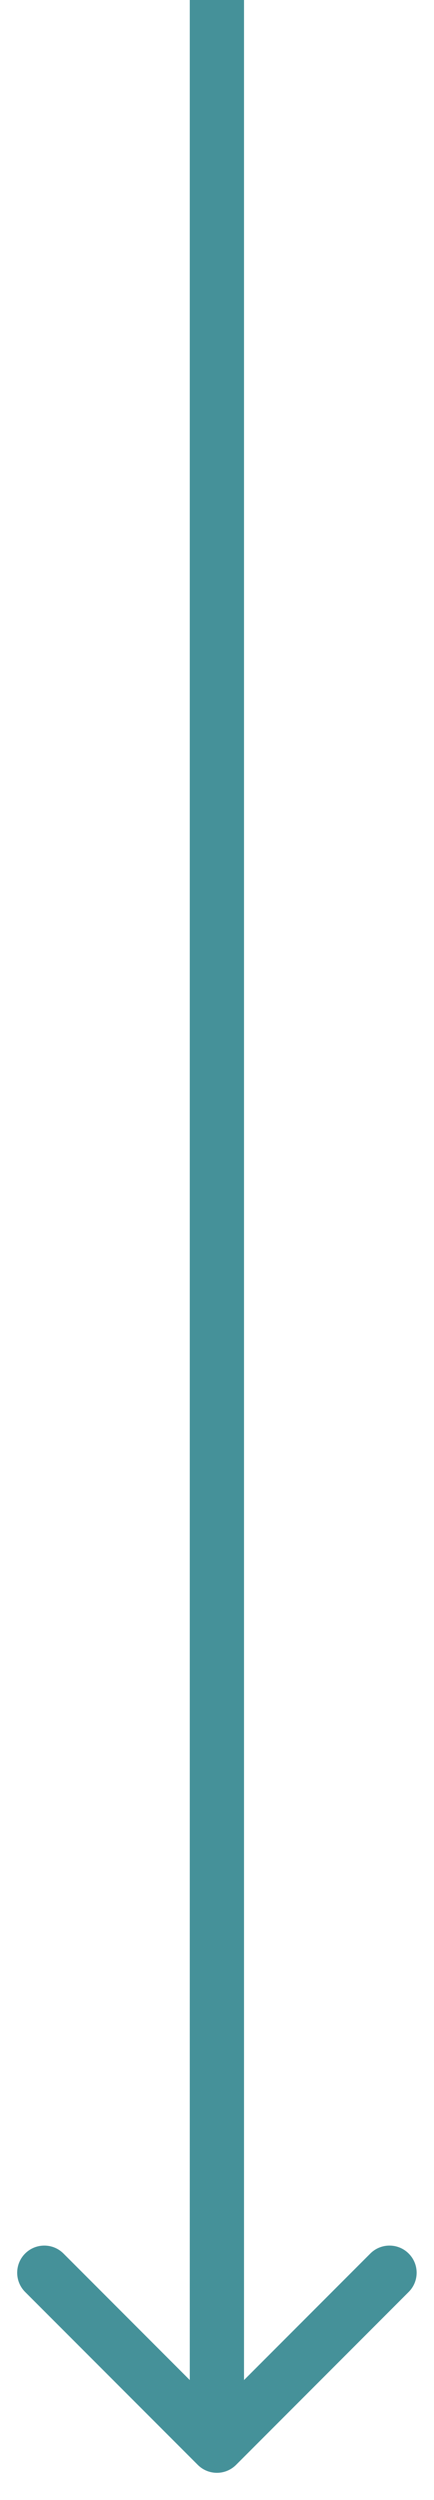 <svg width="8" height="46" viewBox="0 0 8 46" fill="none" xmlns="http://www.w3.org/2000/svg">
<path d="M7.533 41.465C7.729 41.66 7.729 41.977 7.533 42.172L4.352 45.353C4.156 45.549 3.84 45.549 3.645 45.353L0.463 42.172C0.268 41.977 0.268 41.66 0.463 41.465C0.658 41.27 0.975 41.27 1.17 41.465L3.498 43.793L3.498 -2.11217e-07L4.498 -1.60706e-07L4.498 43.793L6.826 41.465C7.021 41.27 7.338 41.27 7.533 41.465Z" fill="#459199"/>
</svg>
